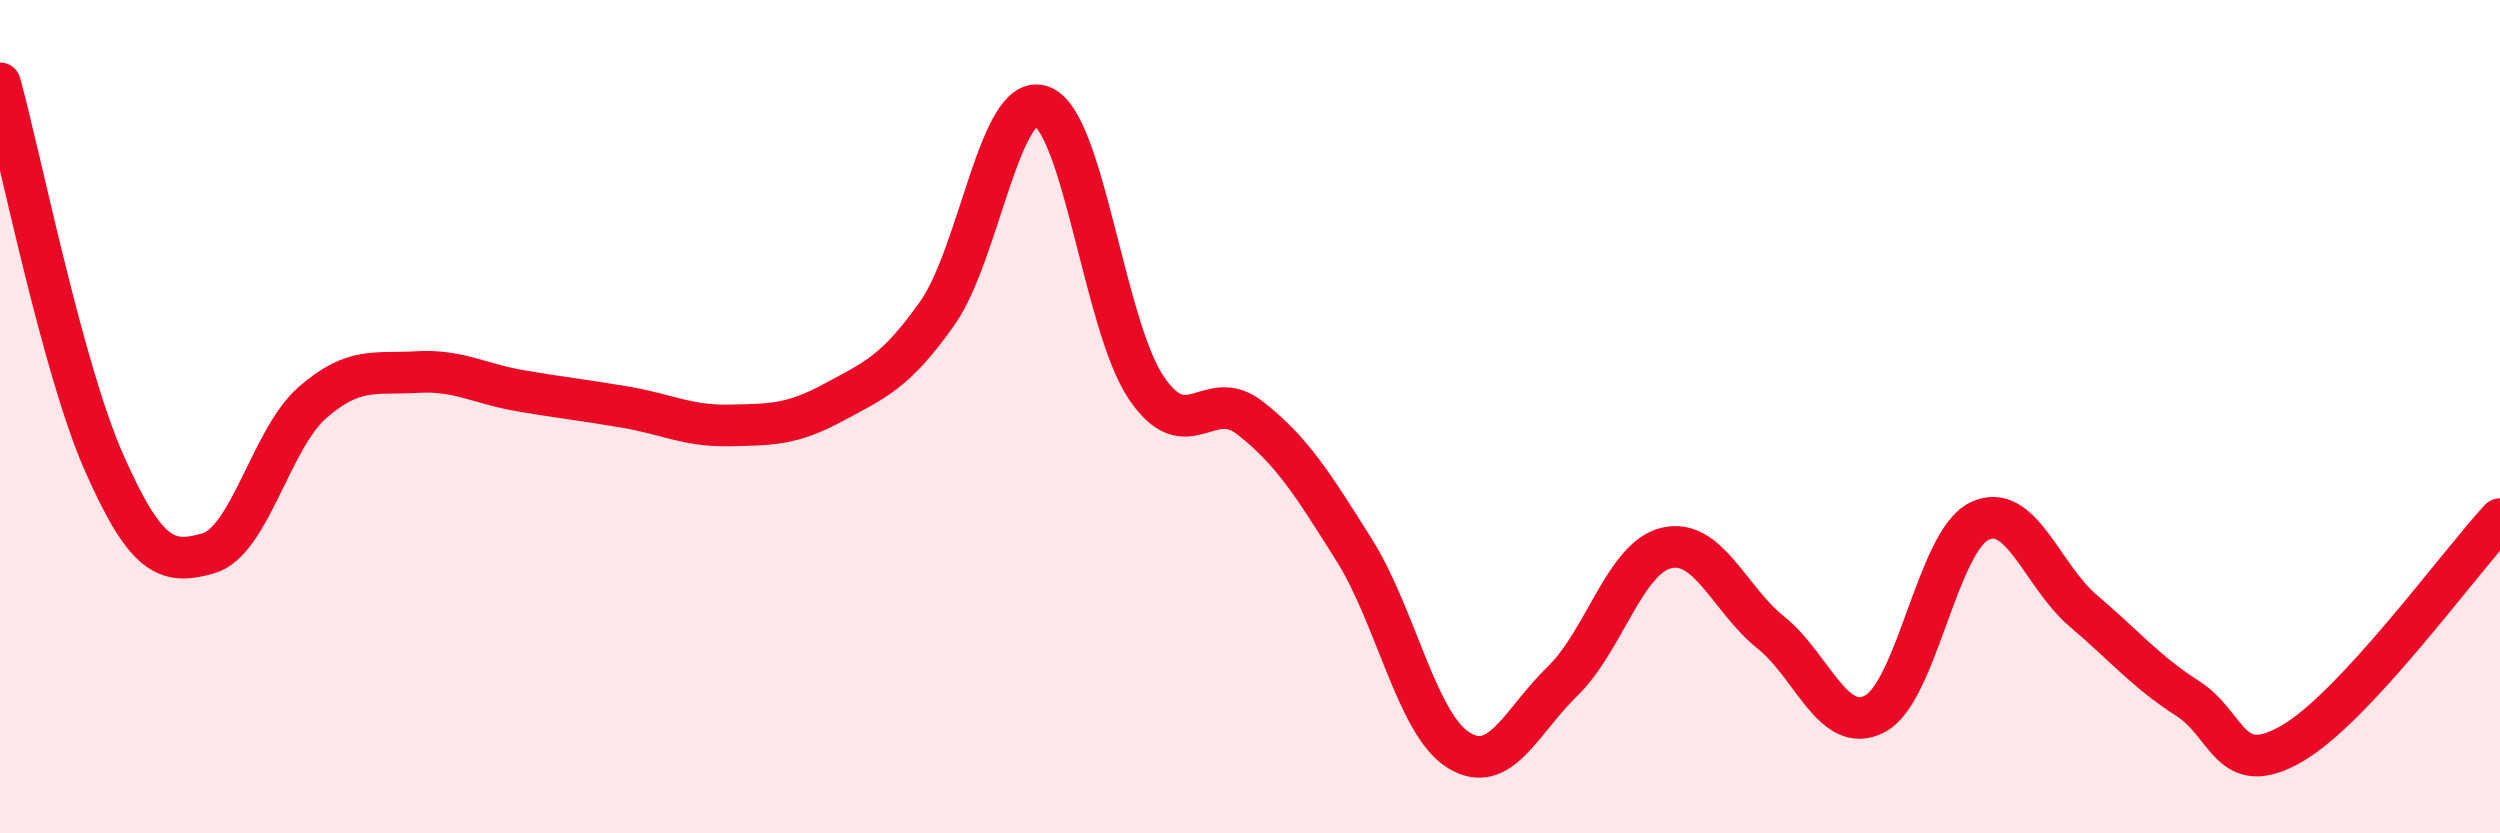 
    <svg width="60" height="20" viewBox="0 0 60 20" xmlns="http://www.w3.org/2000/svg">
      <path
        d="M 0,2 C 0.5,3.82 1.5,8.85 2.5,11.11 C 3.5,13.37 4,13.57 5,13.28 C 6,12.99 6.5,10.53 7.5,9.66 C 8.5,8.79 9,8.99 10,8.93 C 11,8.87 11.5,9.21 12.5,9.38 C 13.5,9.55 14,9.6 15,9.77 C 16,9.94 16.5,10.23 17.5,10.21 C 18.5,10.19 19,10.2 20,9.66 C 21,9.12 21.5,8.93 22.5,7.51 C 23.5,6.09 24,2.19 25,2.55 C 26,2.91 26.5,7.79 27.5,9.29 C 28.5,10.79 29,9.25 30,10.03 C 31,10.81 31.5,11.61 32.5,13.2 C 33.5,14.79 34,17.37 35,18 C 36,18.63 36.5,17.32 37.5,16.35 C 38.5,15.38 39,13.38 40,13.15 C 41,12.92 41.5,14.38 42.5,15.18 C 43.5,15.98 44,17.66 45,17.13 C 46,16.6 46.5,13 47.5,12.51 C 48.5,12.02 49,13.81 50,14.66 C 51,15.51 51.5,16.12 52.5,16.76 C 53.5,17.4 53.5,18.71 55,17.85 C 56.5,16.99 59,13.54 60,12.46L60 20L0 20Z"
        fill="#EB0A25"
        opacity="0.1"
        stroke-linecap="round"
        stroke-linejoin="round"
      />
      <path
        d="M 0,2 C 0.5,3.82 1.5,8.85 2.5,11.11 C 3.5,13.37 4,13.57 5,13.28 C 6,12.99 6.5,10.53 7.5,9.66 C 8.5,8.79 9,8.99 10,8.93 C 11,8.87 11.5,9.21 12.5,9.38 C 13.5,9.55 14,9.6 15,9.77 C 16,9.94 16.5,10.23 17.5,10.21 C 18.5,10.19 19,10.2 20,9.66 C 21,9.12 21.5,8.93 22.5,7.51 C 23.5,6.09 24,2.19 25,2.55 C 26,2.91 26.5,7.79 27.5,9.29 C 28.5,10.79 29,9.25 30,10.03 C 31,10.81 31.5,11.61 32.5,13.2 C 33.5,14.79 34,17.37 35,18 C 36,18.63 36.5,17.32 37.5,16.35 C 38.5,15.38 39,13.38 40,13.15 C 41,12.92 41.5,14.38 42.5,15.18 C 43.5,15.98 44,17.66 45,17.13 C 46,16.6 46.5,13 47.5,12.51 C 48.5,12.02 49,13.81 50,14.66 C 51,15.51 51.5,16.12 52.5,16.76 C 53.5,17.4 53.5,18.71 55,17.85 C 56.5,16.99 59,13.54 60,12.46"
        stroke="#EB0A25"
        stroke-width="1"
        fill="none"
        stroke-linecap="round"
        stroke-linejoin="round"
      />
    </svg>
  
